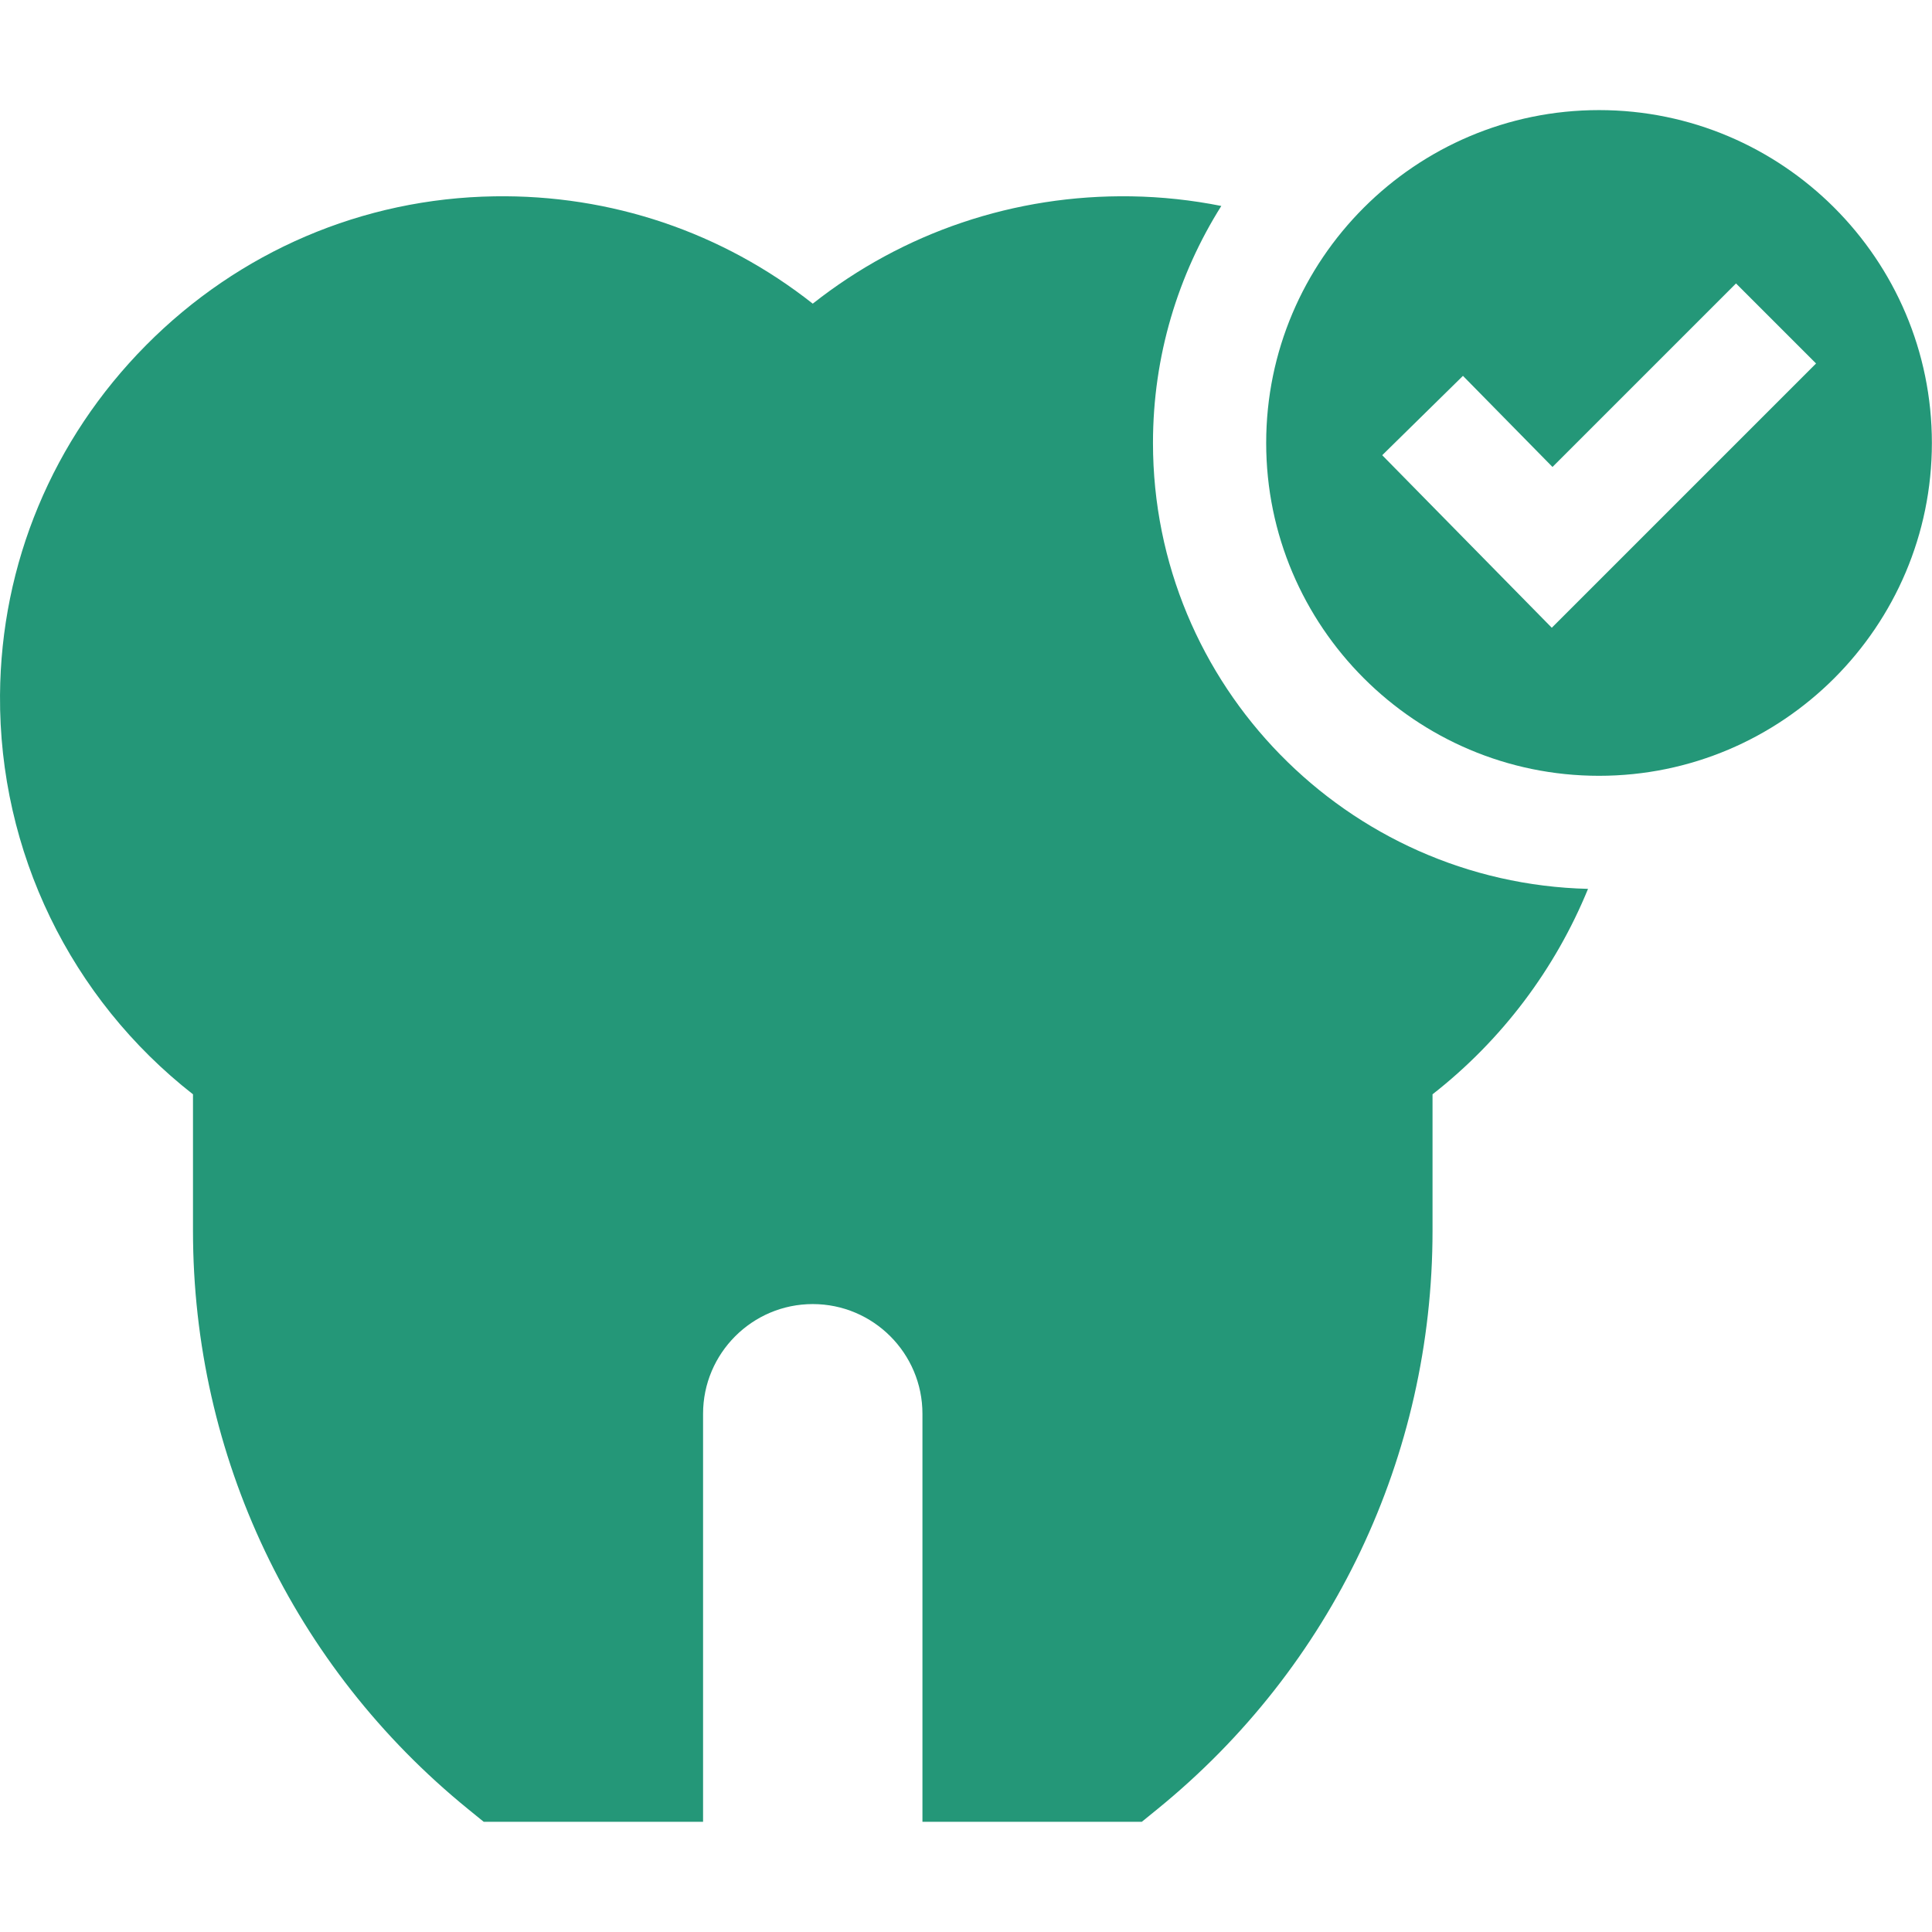 <?xml version="1.0" encoding="UTF-8"?> <svg xmlns="http://www.w3.org/2000/svg" width="512" height="512" viewBox="0 0 512 512" fill="none"><g clip-path="url(#clip0_2369_62)"><path d="M305.551 117.386C305.551 94.325 312.195 72.789 323.661 54.581C315.858 53.027 307.872 52.155 299.771 52.029C268.846 51.542 239.341 61.568 215.389 80.473C191.437 61.568 161.949 51.535 131.007 52.029C96.163 52.57 63.369 66.597 38.666 91.529C13.965 116.458 0.235 149.379 0.004 184.228C-0.27 225.67 18.711 264.637 51.144 290.005V326.166C51.144 385.884 77.715 441.745 124.044 479.426L128.179 482.789H186.32V374.663C186.32 358.634 199.36 345.594 215.389 345.594C231.418 345.594 244.458 358.634 244.458 374.663V482.789H302.6L306.735 479.426C353.064 441.745 379.635 385.884 379.635 326.166V290.005C398.084 275.575 412.172 256.742 420.844 235.558C357.005 234.004 305.551 181.592 305.551 117.386Z" fill="#249778"></path><path d="M423.76 205.596C472.399 205.596 511.969 166.026 511.969 117.387C511.969 68.748 472.399 29.178 423.76 29.178C375.121 29.178 335.551 68.748 335.551 117.387C335.551 166.026 375.121 205.596 423.76 205.596ZM387.698 99.606L411.426 123.749L460.061 75.115L481.274 96.329L411.24 166.36L366.302 120.634L387.698 99.606Z" fill="#249778"></path></g><defs><clipPath id="clip0_2369_62"><rect width="511.969" height="511.969" fill="white"></rect></clipPath></defs></svg> 